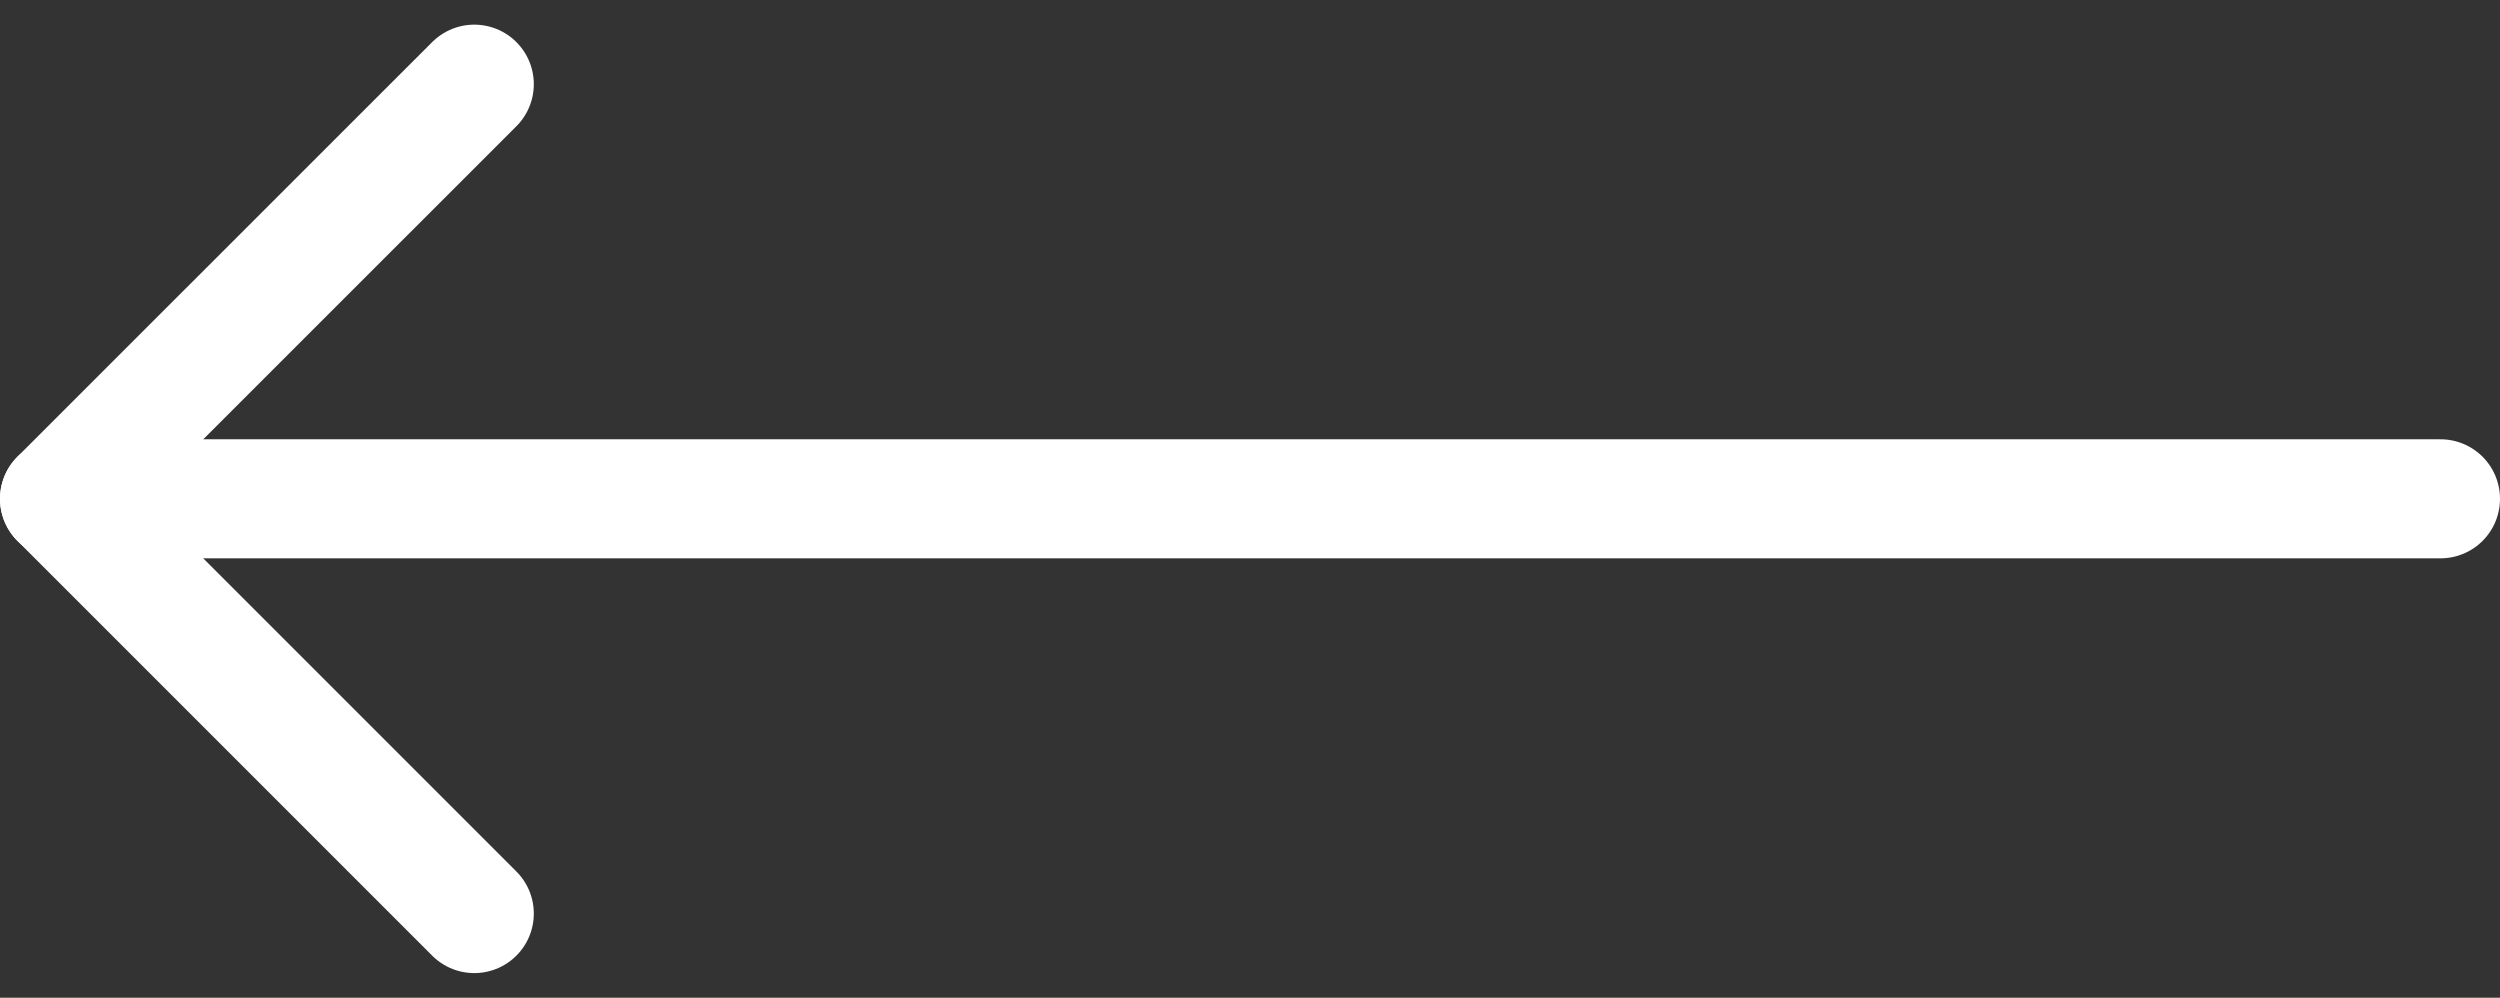 <svg xmlns="http://www.w3.org/2000/svg" width="21" height="8.381" viewBox="0 0 21 8.381">
  <rect x="0" y="0" width="21" height="8.381" fill="#333333" stroke="none"/>
  <g id="Groupe_58" data-name="Groupe 58" transform="translate(47.5 161.161) rotate(180)">
    <g id="Icon_feather-arrow-right" data-name="Icon feather-arrow-right" transform="translate(27 153.487)">
      <path id="Tracé_24" data-name="Tracé 24" d="M7.5,18h20" transform="translate(-7.5 -14.516)" fill="none" stroke="#fff" stroke-linecap="round" stroke-linejoin="round" stroke-width="1"/>
      <path id="Tracé_25" data-name="Tracé 25" d="M18,7.5l3.484,3.484L18,14.467" transform="translate(-1.484 -7.5)" fill="none" stroke="#fff" stroke-linecap="round" stroke-linejoin="round" stroke-width="1"/>
    </g>
  </g>
</svg>
